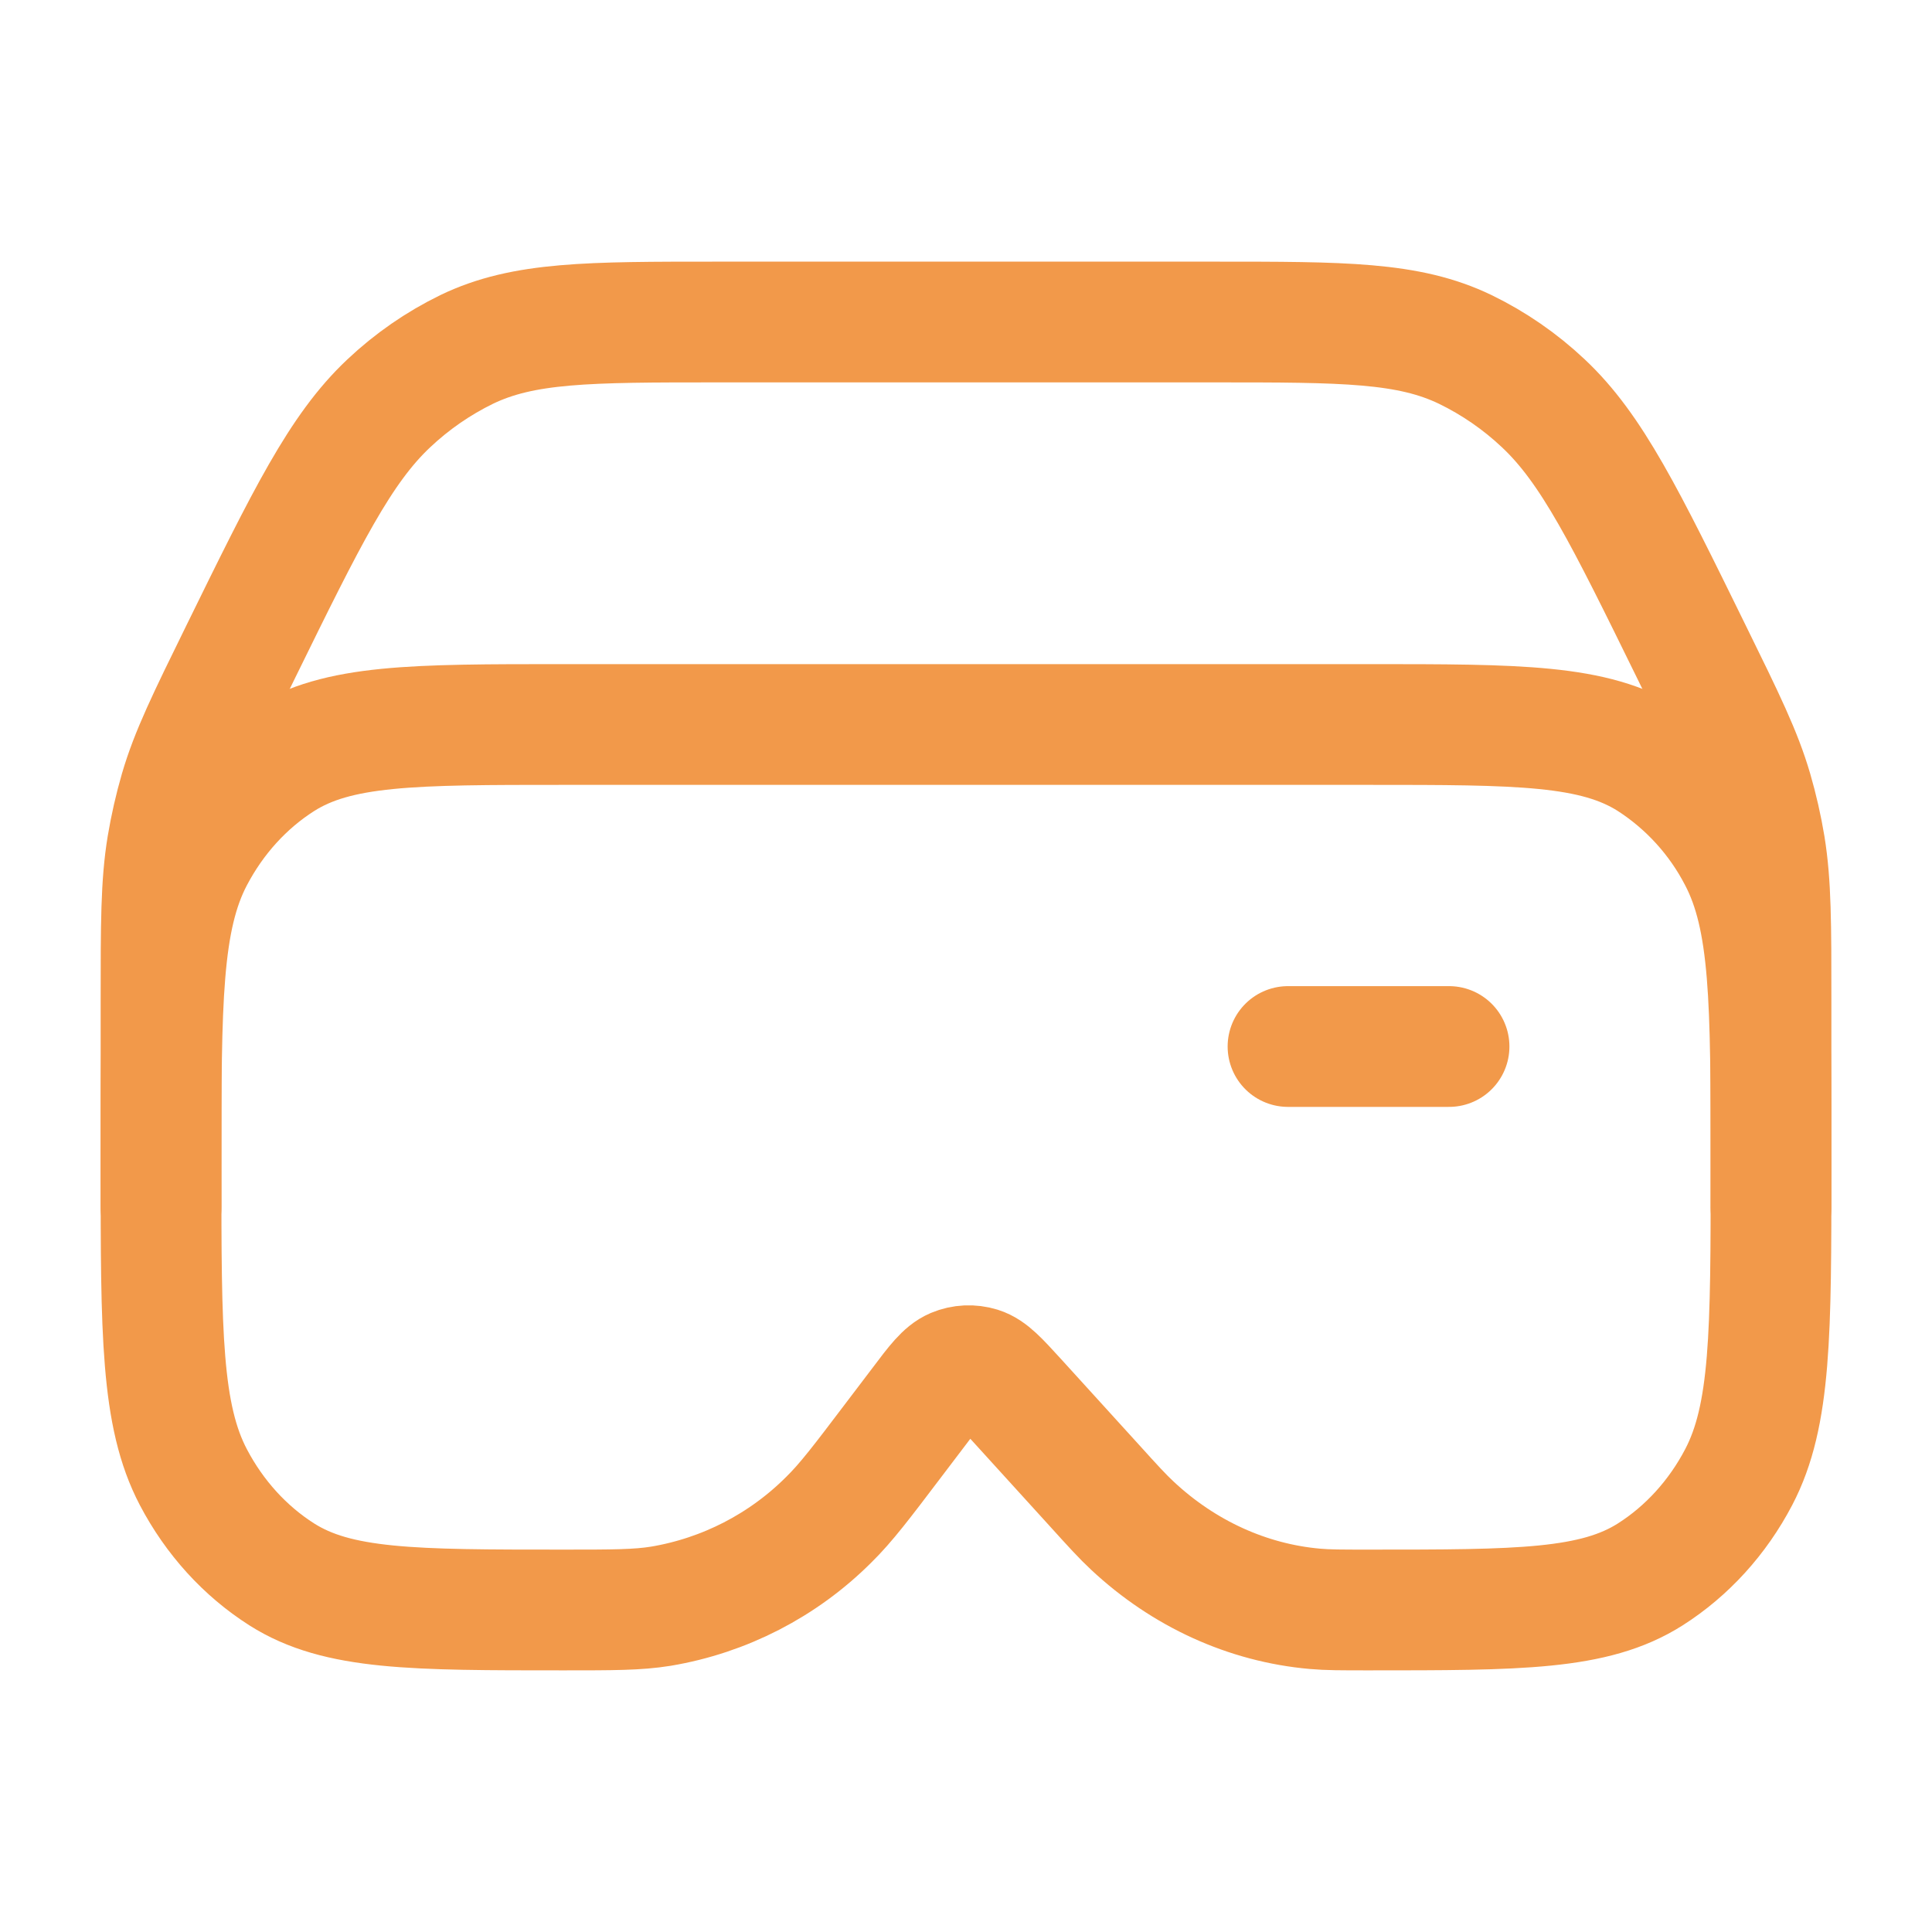 <?xml version="1.0" encoding="UTF-8"?> <svg xmlns="http://www.w3.org/2000/svg" width="46" height="46" viewBox="0 0 46 46" fill="none"><path d="M30.667 24.917H34.501M32.584 17.25H13.417C9.833 17.25 8.043 17.25 6.709 18.097C5.835 18.653 5.109 19.45 4.604 20.413C3.834 21.881 3.834 23.851 3.834 27.792C3.834 31.732 3.834 33.703 4.604 35.171C5.109 36.133 5.835 36.93 6.709 37.486C8.043 38.333 9.833 38.333 13.417 38.333C14.592 38.333 15.181 38.333 15.736 38.243C17.249 37.989 18.644 37.27 19.729 36.187C20.149 35.775 20.524 35.278 21.278 34.283L21.918 33.44C22.297 32.936 22.489 32.685 22.723 32.585C22.914 32.505 23.128 32.495 23.326 32.556C23.566 32.631 23.777 32.863 24.197 33.323L26.041 35.351C26.497 35.855 26.725 36.106 26.964 36.328C28.187 37.471 29.705 38.163 31.304 38.305C31.614 38.333 31.936 38.333 32.584 38.333C36.168 38.333 37.958 38.333 39.292 37.486C40.166 36.93 40.893 36.133 41.397 35.171C42.167 33.703 42.167 31.732 42.167 27.792C42.167 23.851 42.167 21.881 41.397 20.413C40.91 19.47 40.184 18.672 39.292 18.097C37.958 17.25 36.168 17.25 32.584 17.25Z" stroke="#F2994A" stroke-width="2.875" stroke-linecap="round" stroke-linejoin="round"></path><path d="M42.167 28.75V23.866C42.167 21.988 42.167 21.049 42.02 20.142C41.946 19.696 41.845 19.254 41.719 18.82C41.464 17.948 41.069 17.142 40.279 15.533C38.694 12.303 37.903 10.689 36.747 9.604C36.196 9.084 35.569 8.651 34.888 8.32C33.533 7.667 31.994 7.667 28.912 7.667H17.09C14.01 7.667 12.47 7.667 11.115 8.318C10.434 8.65 9.807 9.084 9.256 9.604C8.102 10.689 7.309 12.303 5.724 15.533C4.934 17.142 4.539 17.948 4.284 18.82C4.158 19.254 4.058 19.696 3.983 20.142C3.834 21.049 3.834 21.988 3.834 23.866V28.75" stroke="#F2994A" stroke-width="2.875" stroke-linecap="round" stroke-linejoin="round"></path></svg> 